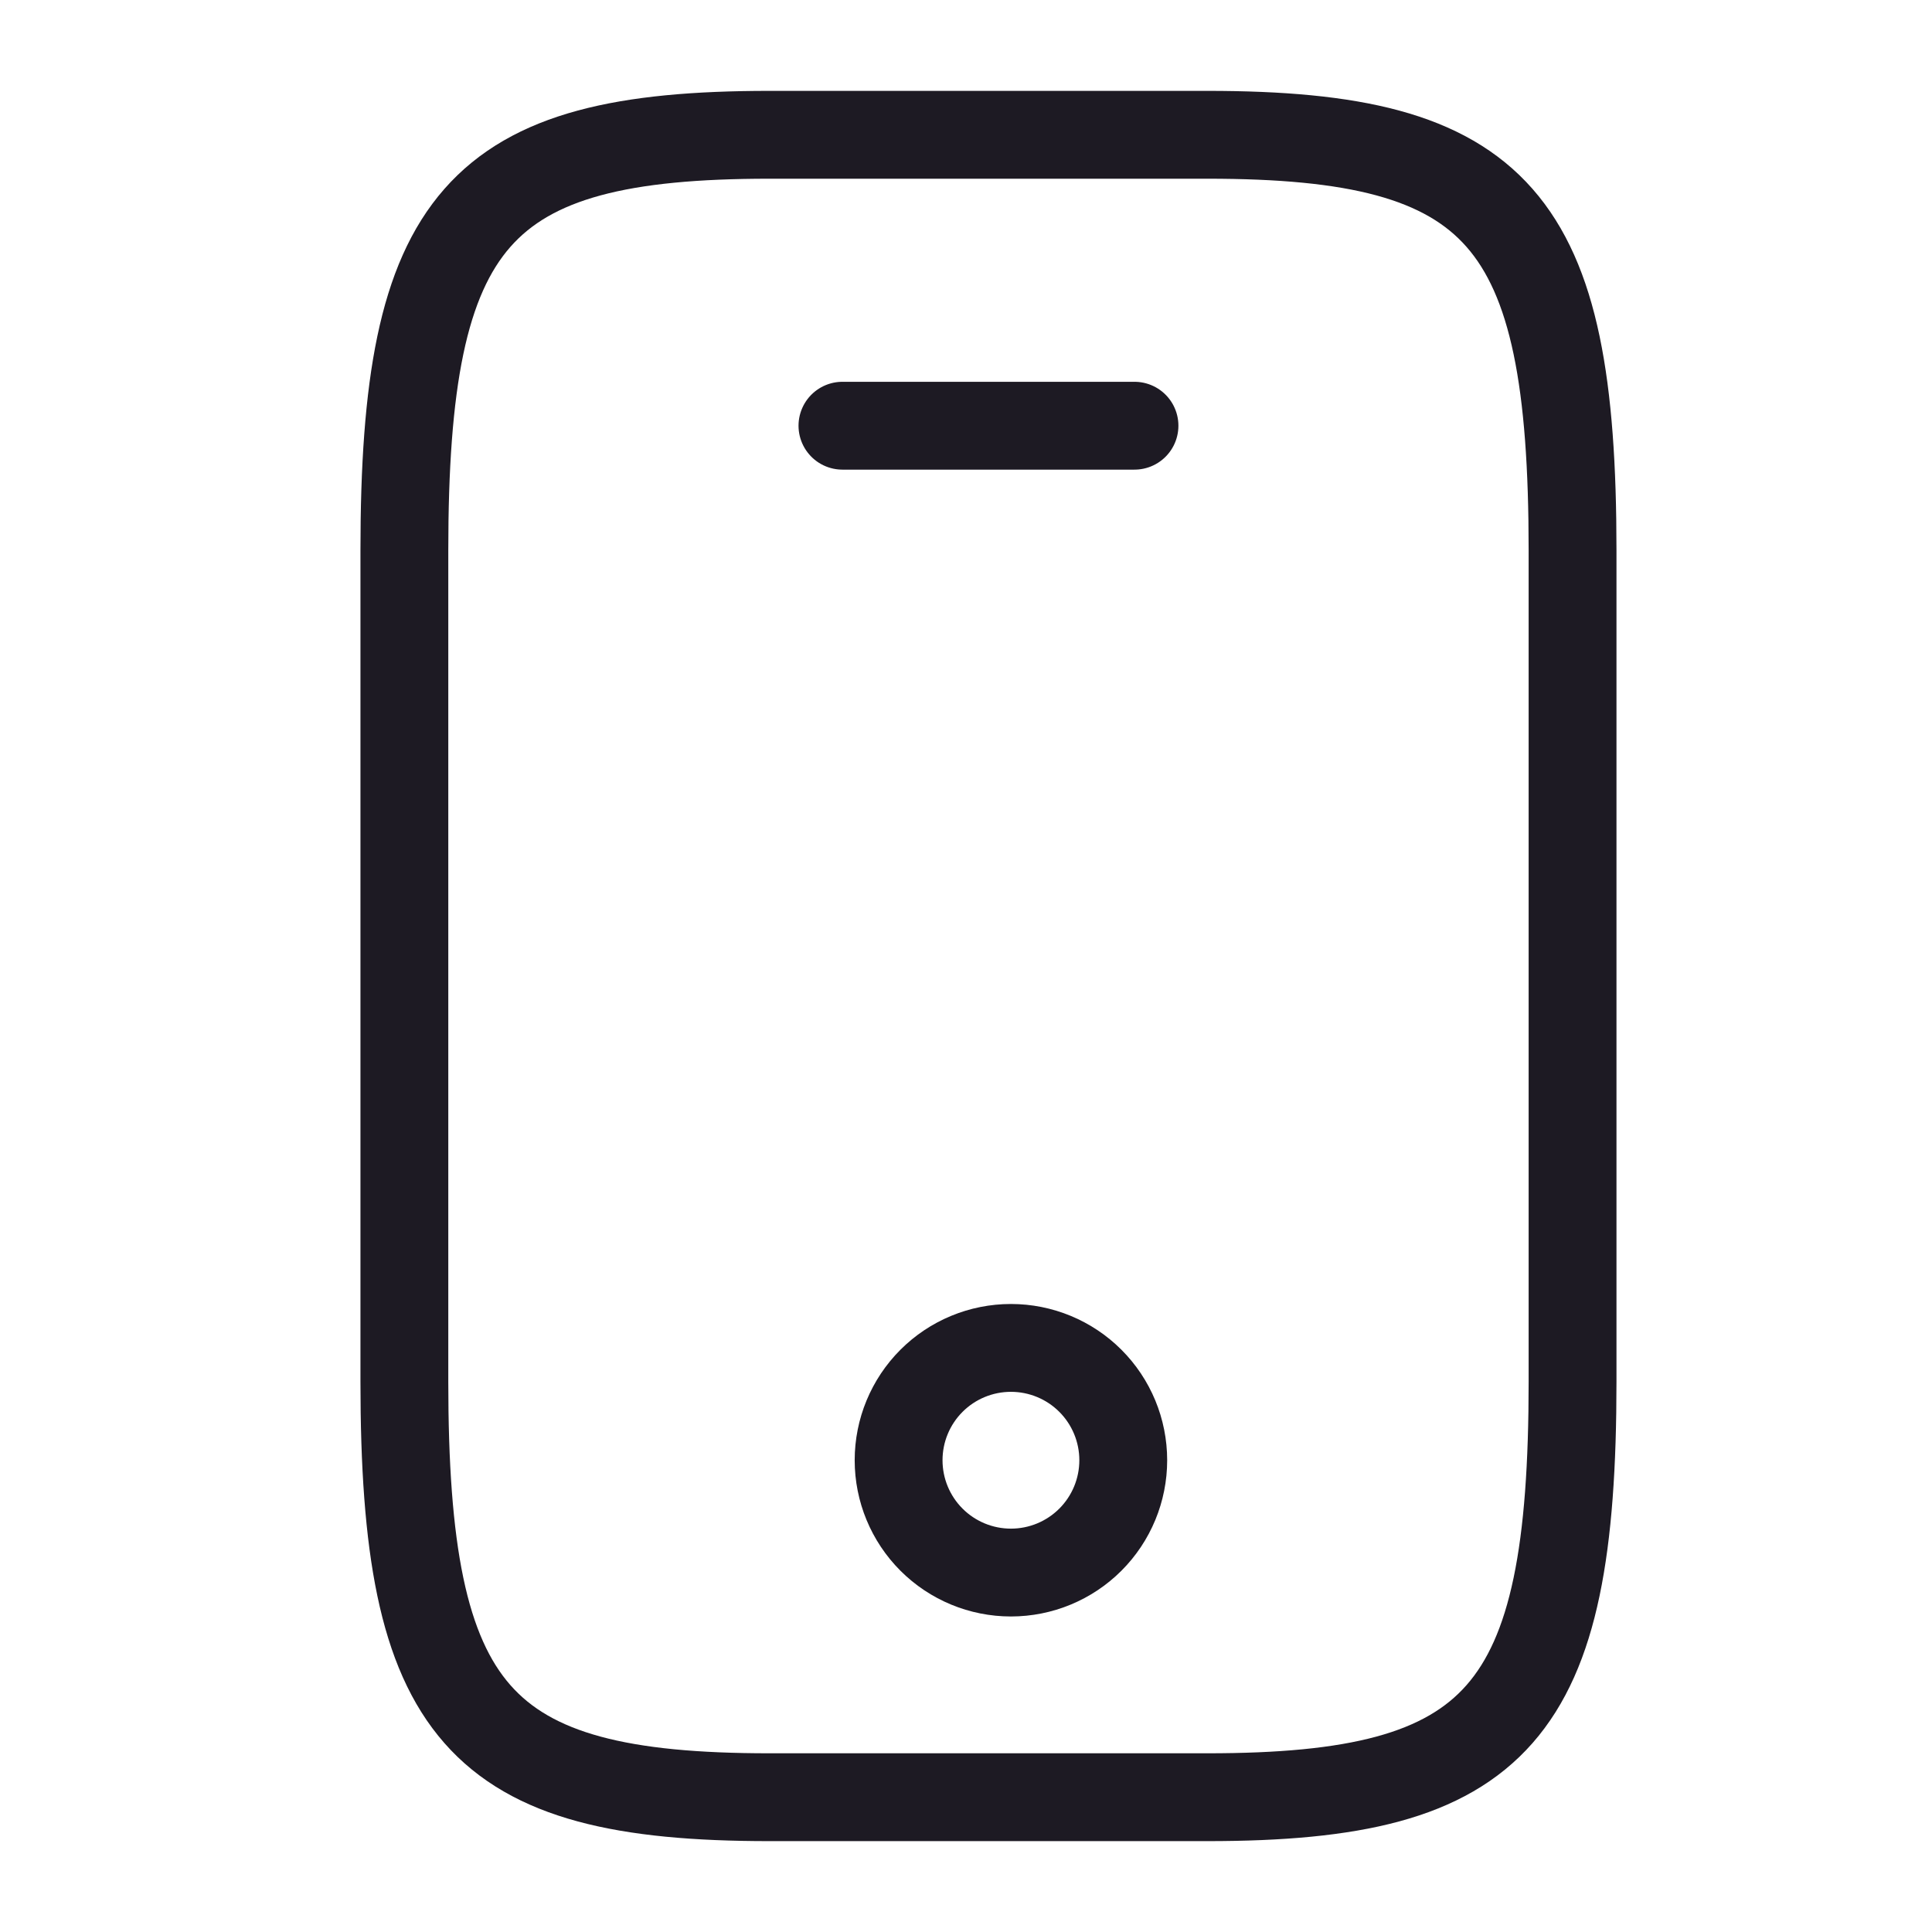 <svg width="43" height="43" viewBox="0 0 43 43" fill="none" xmlns="http://www.w3.org/2000/svg">
<path d="M25.25 9.475H18.75M35 12.25V30.75C35 38.15 33.375 40 26.875 40H17.125C10.625 40 9 38.15 9 30.75V12.25C9 4.85 10.625 3 17.125 3H26.875C33.375 3 35 4.85 35 12.25Z" stroke="#1D1A23" stroke-width="1.955" stroke-linecap="round" stroke-linejoin="round"/>
<path d="M22.5 35C23.163 35 23.799 34.737 24.268 34.268C24.737 33.799 25 33.163 25 32.5C25 31.837 24.737 31.201 24.268 30.732C23.799 30.263 23.163 30 22.5 30C21.837 30 21.201 30.263 20.732 30.732C20.263 31.201 20 31.837 20 32.5C20 33.163 20.263 33.799 20.732 34.268C21.201 34.737 21.837 35 22.5 35Z" stroke="#1D1A23" stroke-width="1.955" stroke-linecap="round" stroke-linejoin="round"/>
</svg>
